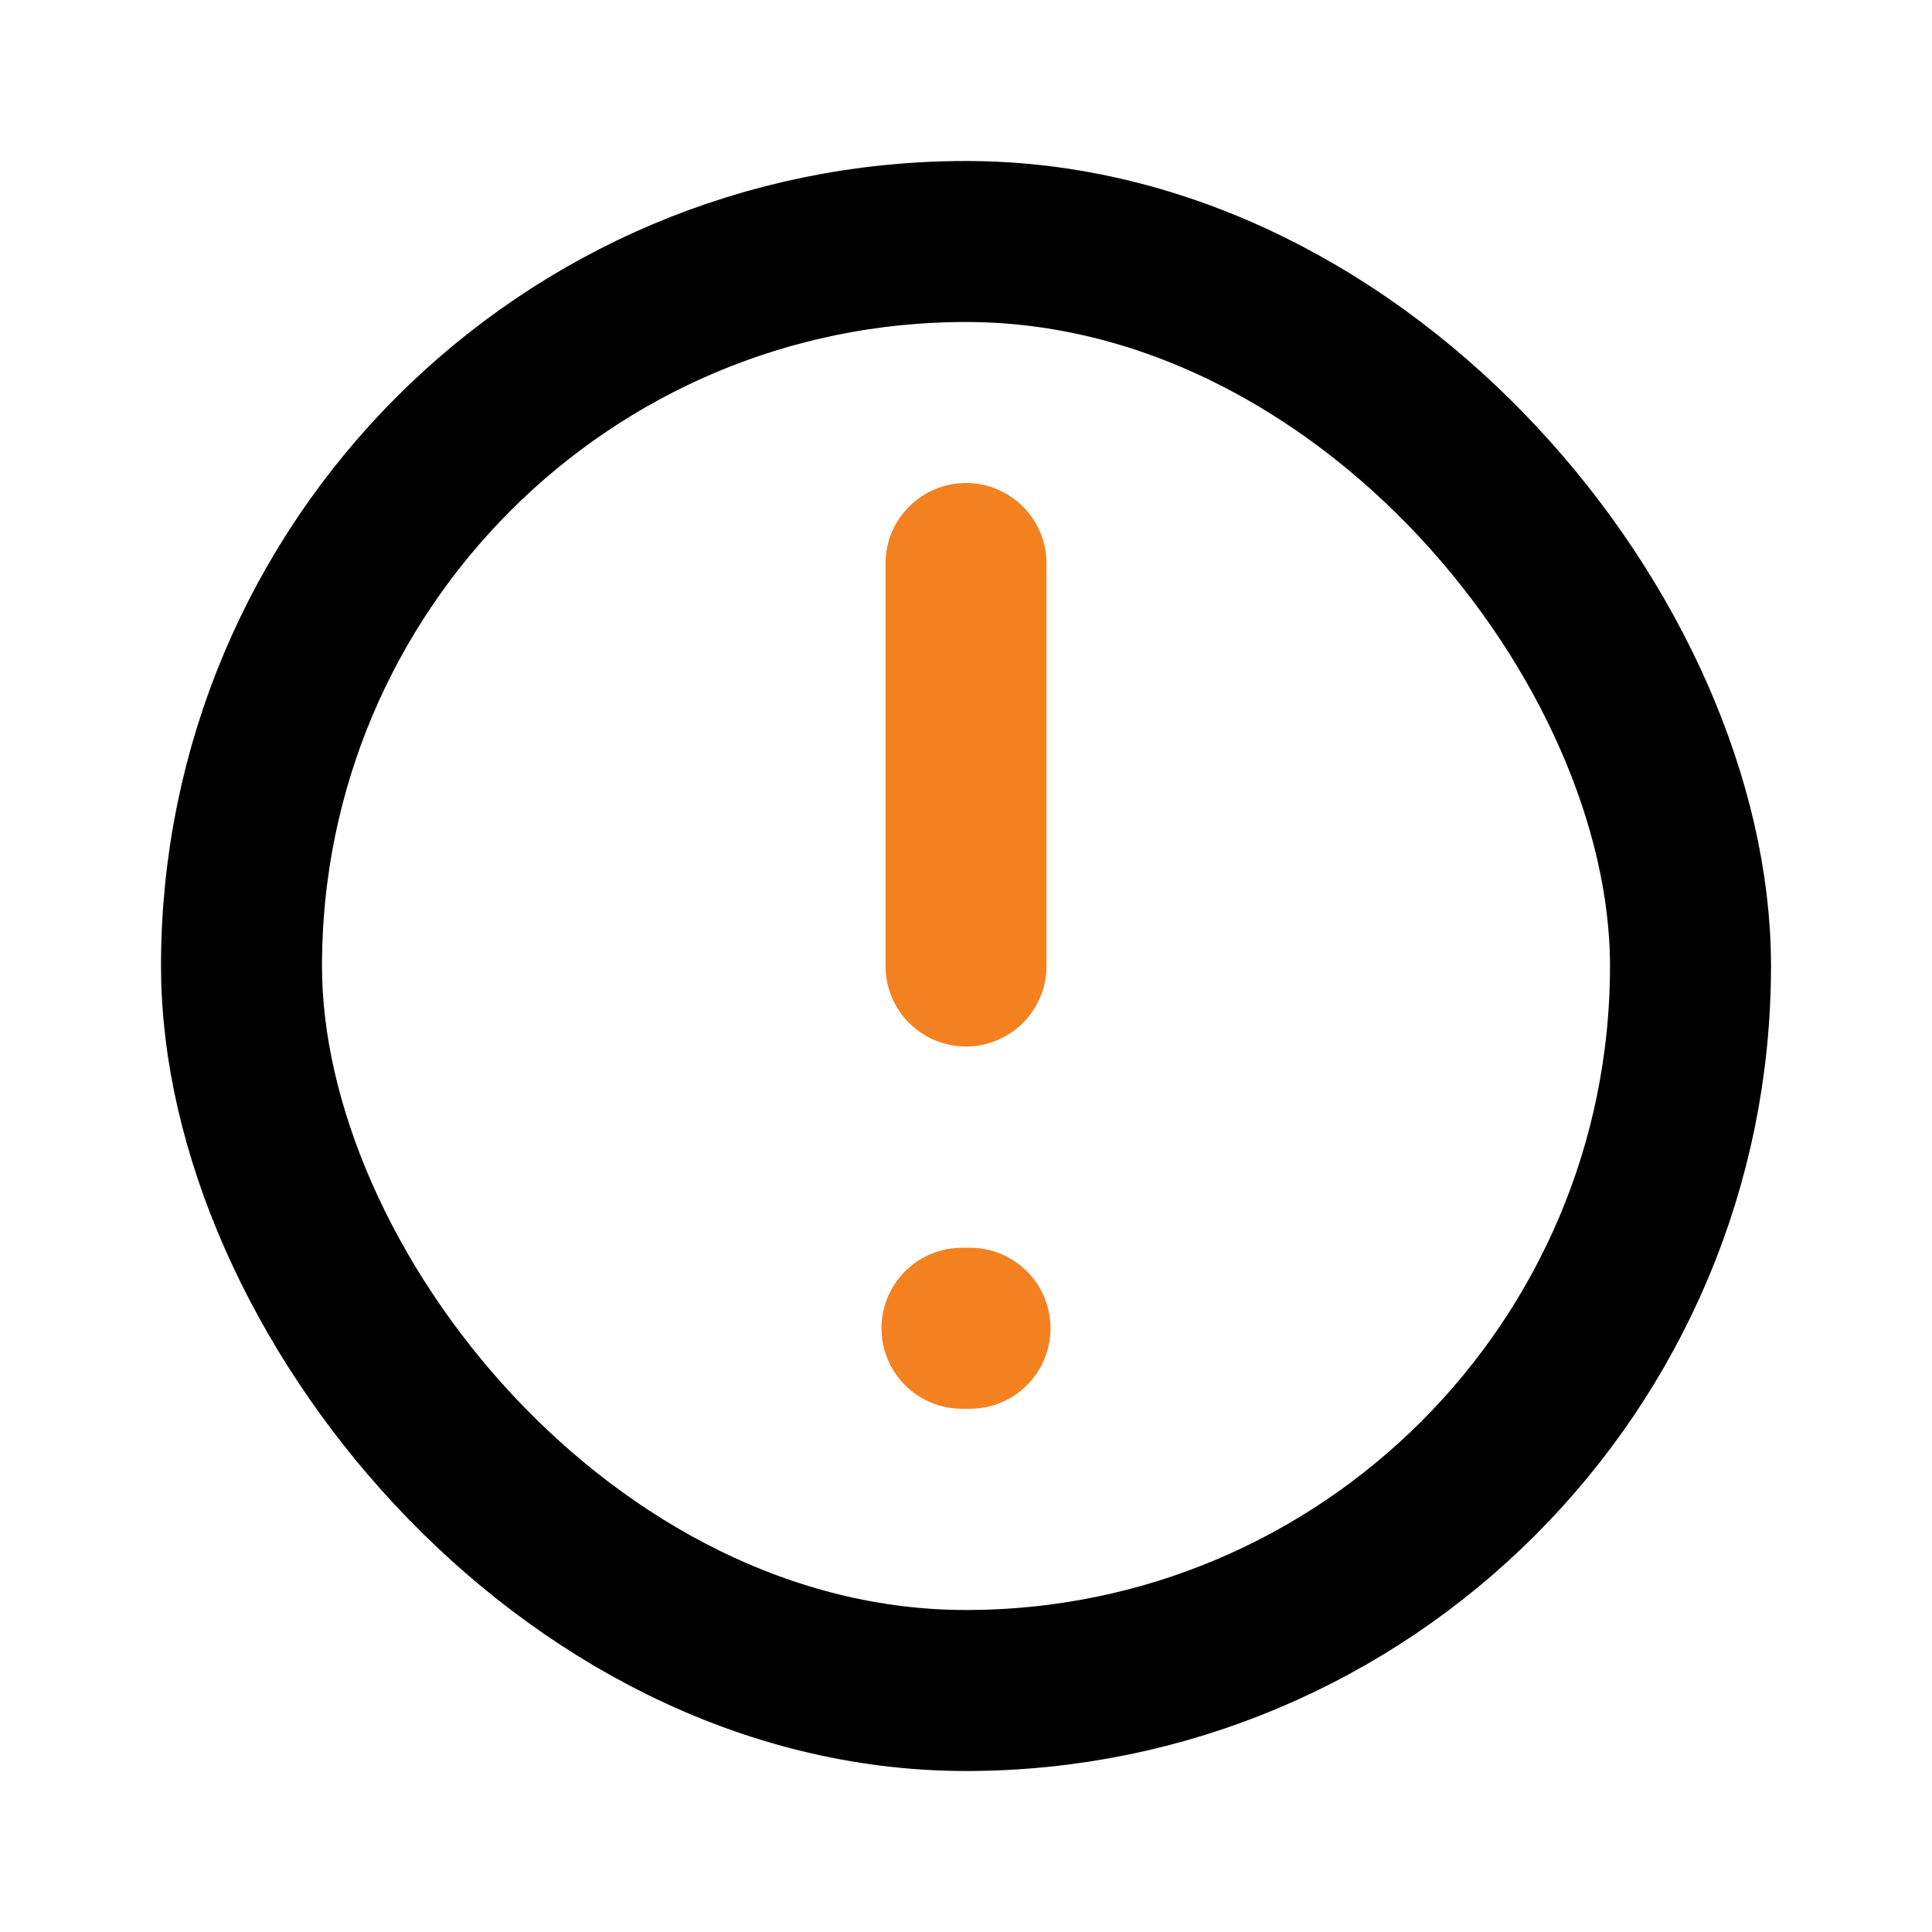 <?xml version="1.0" encoding="UTF-8"?>
<!-- Uploaded to: SVG Repo, www.svgrepo.com, Transformed by: SVG Repo Mixer Tools -->
<svg xmlns="http://www.w3.org/2000/svg" fill="#000000" width="800px" height="800px" viewBox="0 0 24 24" id="caution-sign-circle" data-name="Line Color" class="icon line-color">
  <g id="SVGRepo_bgCarrier" stroke-width="0"></g>
  <g id="SVGRepo_tracerCarrier" stroke-linecap="round" stroke-linejoin="round"></g>
  <g id="SVGRepo_iconCarrier">
    <line id="secondary-upstroke" x1="11.95" y1="16.5" x2="12.05" y2="16.5" style="fill: none; stroke-linecap: round; stroke-linejoin: round; stroke-width: 2; stroke: #F48120;"></line>
    <rect id="primary" x="3" y="3" width="18" height="18" rx="9" style="fill: none; stroke: #000000; stroke-linecap: round; stroke-linejoin: round; stroke-width: 2;"></rect>
    <line id="secondary" x1="12" y1="12" x2="12" y2="7" style="fill: none; stroke-linecap: round; stroke-linejoin: round; stroke-width: 2; stroke: #F48120;"></line>
  </g>
</svg>
